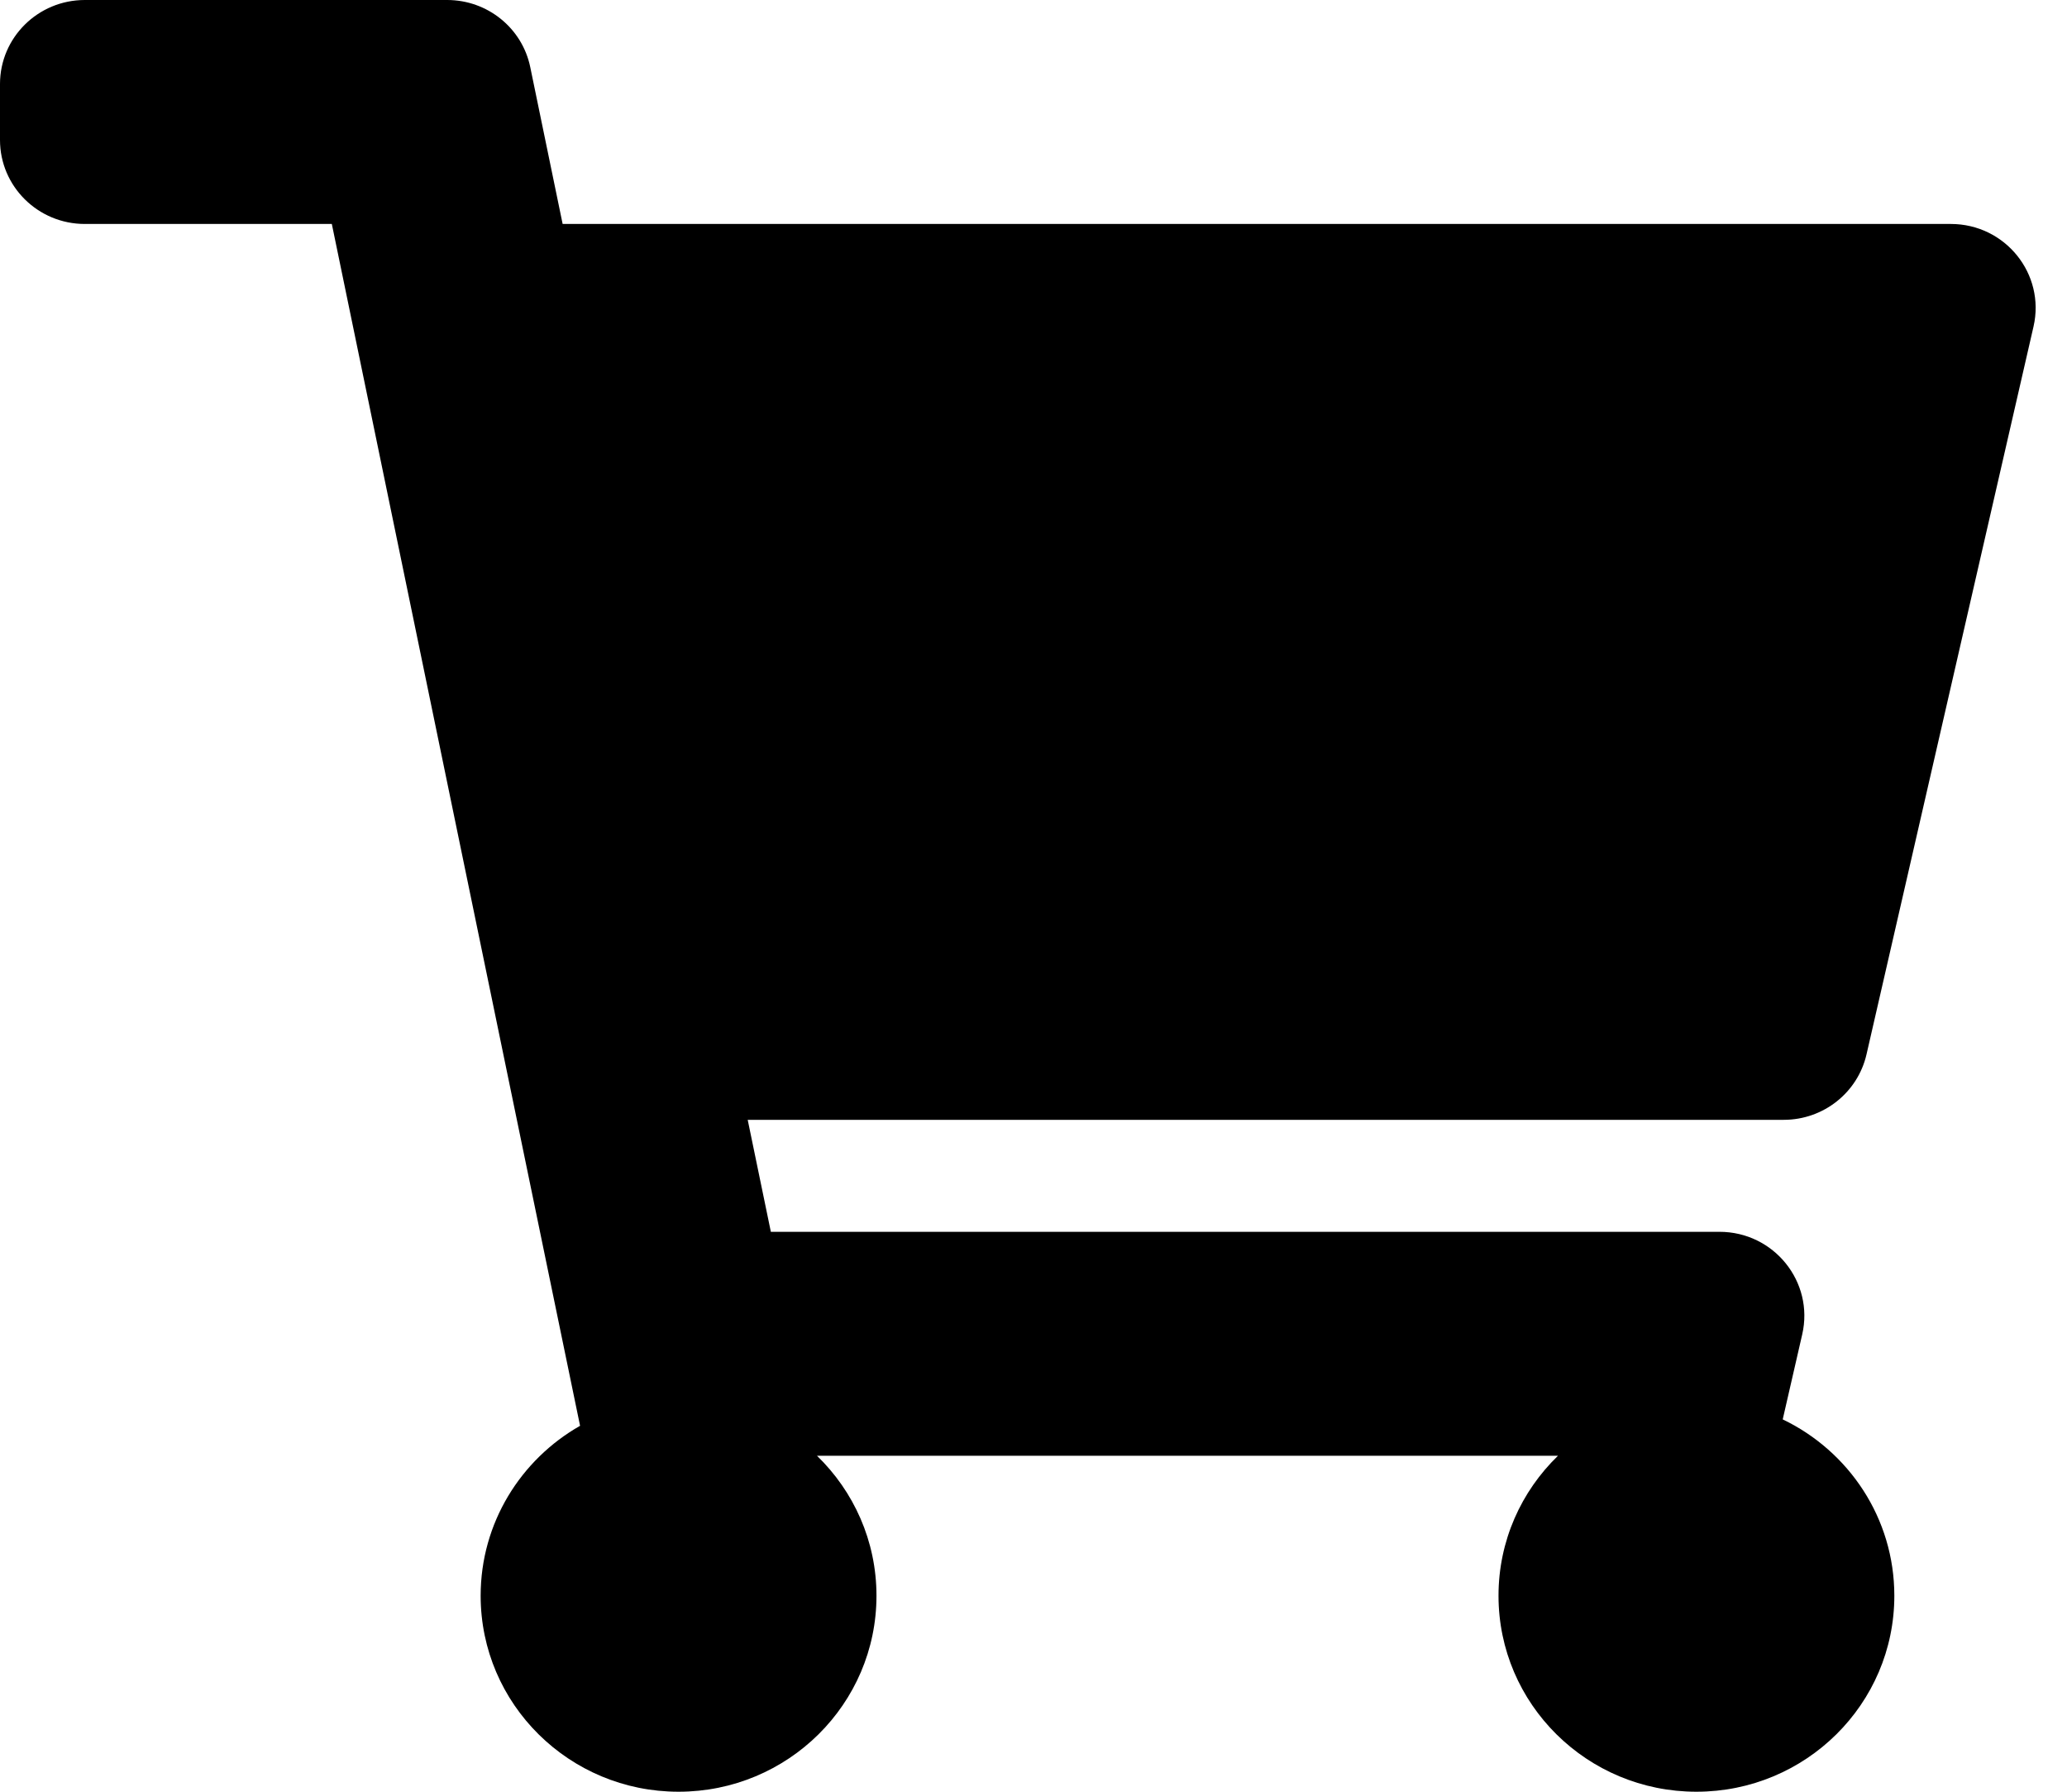 <?xml version="1.0" encoding="utf-8"?>
<svg width="30px" height="26px" viewBox="0 0 30 26" version="1.1" xmlns:xlink="http://www.w3.org/1999/xlink" xmlns="http://www.w3.org/2000/svg">
  <desc>Created with Lunacy</desc>
  <path d="M27.09 15.301L29.514 4.739C29.689 3.976 29.104 3.25 28.314 3.25L8.166 3.25L7.696 0.974C7.579 0.407 7.075 0 6.49 0L1.231 0C0.551 0 0 0.546 0 1.219L0 2.031C0 2.704 0.551 3.25 1.231 3.25L4.816 3.25L8.419 20.69C7.557 21.181 6.976 22.101 6.976 23.156C6.976 24.727 8.262 26 9.848 26C11.435 26 12.721 24.727 12.721 23.156C12.721 22.36 12.39 21.641 11.858 21.125L22.612 21.125C22.079 21.641 21.749 22.36 21.749 23.156C21.749 24.727 23.035 26 24.621 26C26.208 26 27.494 24.727 27.494 23.156C27.494 22.03 26.833 21.057 25.874 20.597L26.157 19.364C26.332 18.601 25.746 17.875 24.956 17.875L11.188 17.875L10.852 16.25L25.889 16.25C26.464 16.25 26.962 15.856 27.09 15.301Z" id="Path" fill="#000000" stroke="none" />
</svg>